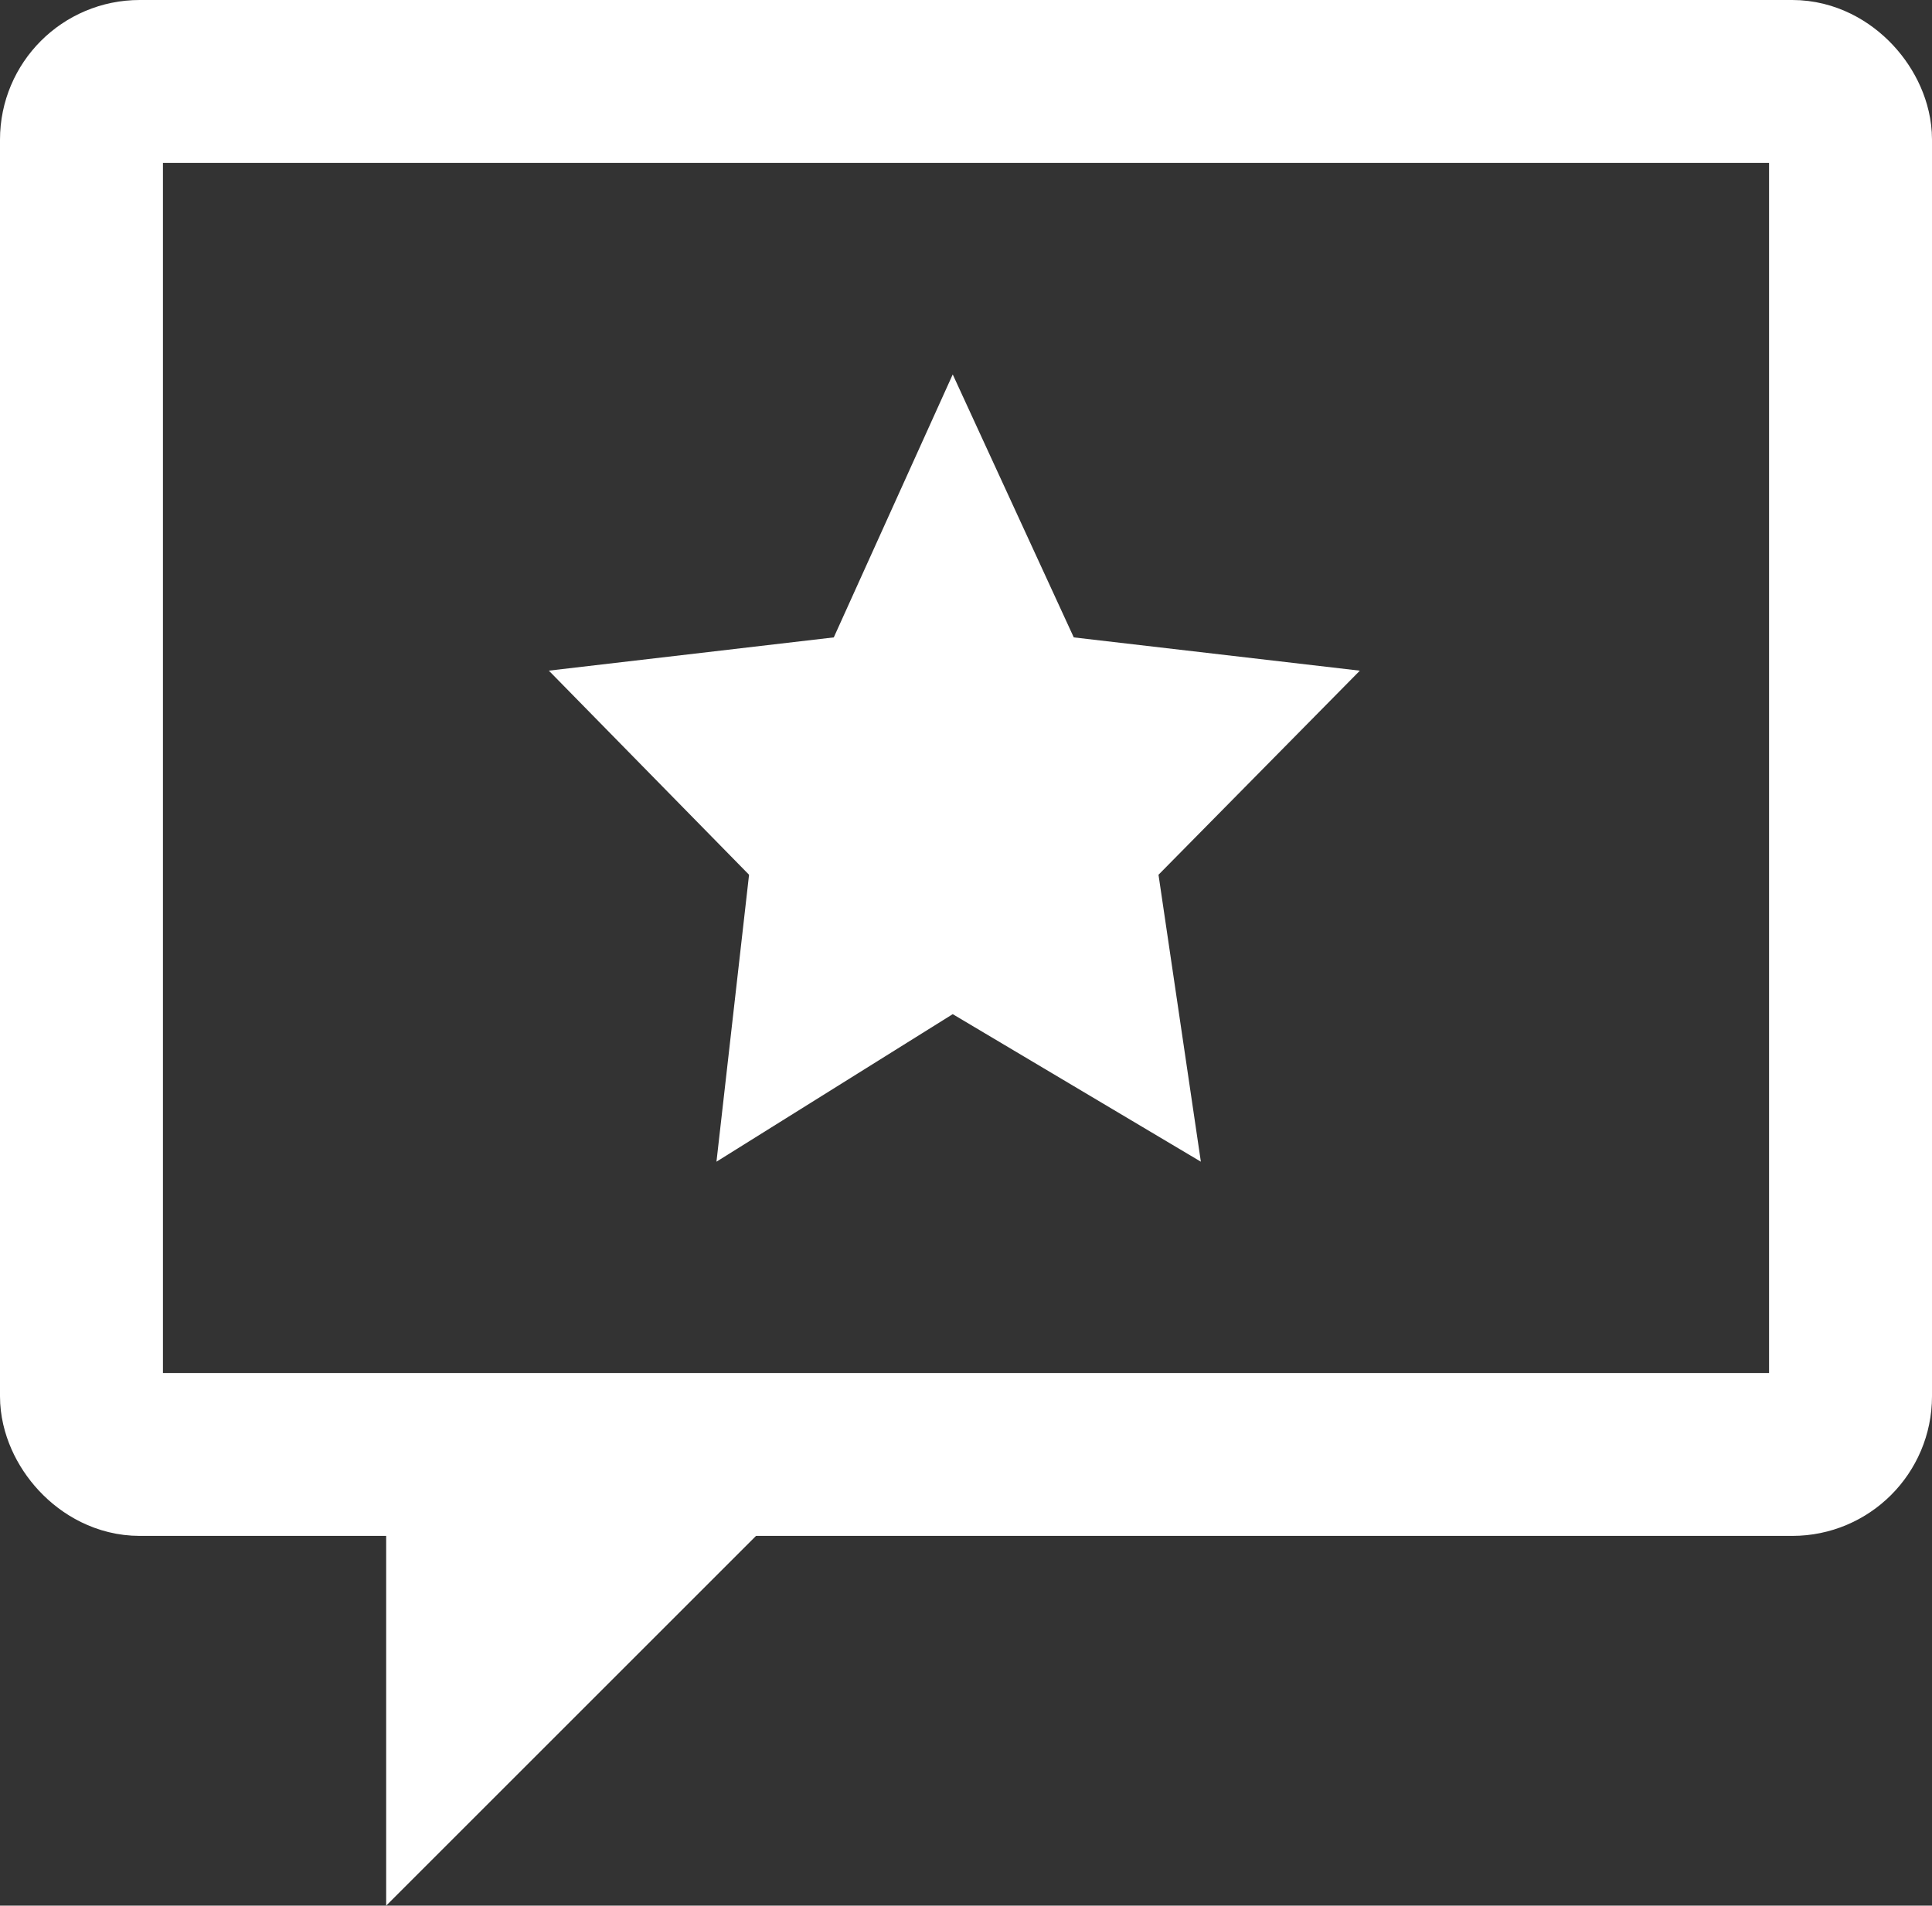 <?xml version="1.0" encoding="UTF-8"?>
<svg id="Calque_1" data-name="Calque 1" xmlns="http://www.w3.org/2000/svg" viewBox="0 0 83 81.89">
  <rect x="0" y="0" width="83" height="81.89" fill="#333333" stroke="none"/>
  <defs>
    <style>
      .cls-1, .cls-2 {
        fill: none;
      }

      .cls-2 {
        stroke: #fff;
        stroke-width: 7px;
      }

      .cls-3 {
        fill: #fff;
      }
    </style>
  </defs>
  <g id="Rectangle_3481" data-name="Rectangle 3481">
    <rect class="cls-1" width="83" height="66" rx="6" ry="6"/>
    <rect class="cls-2" x="3.5" y="3.5" width="76" height="59" rx="2.5" ry="2.5"/>
  </g>
  <path id="Tracé_14046" data-name="Tracé 14046" class="cls-3" d="M16.59,63.35v18.54l18.54-18.54H16.59Z"/>
  <path id="Tracé_14045" data-name="Tracé 14045" class="cls-3" d="M23.57,28.82l12.25-1.43,5.11-11.3,5.2,11.3,12.29,1.43-8.65,8.77,1.82,12.33-10.66-6.34-10.15,6.34,1.4-12.33-8.6-8.77Z"/>
</svg>